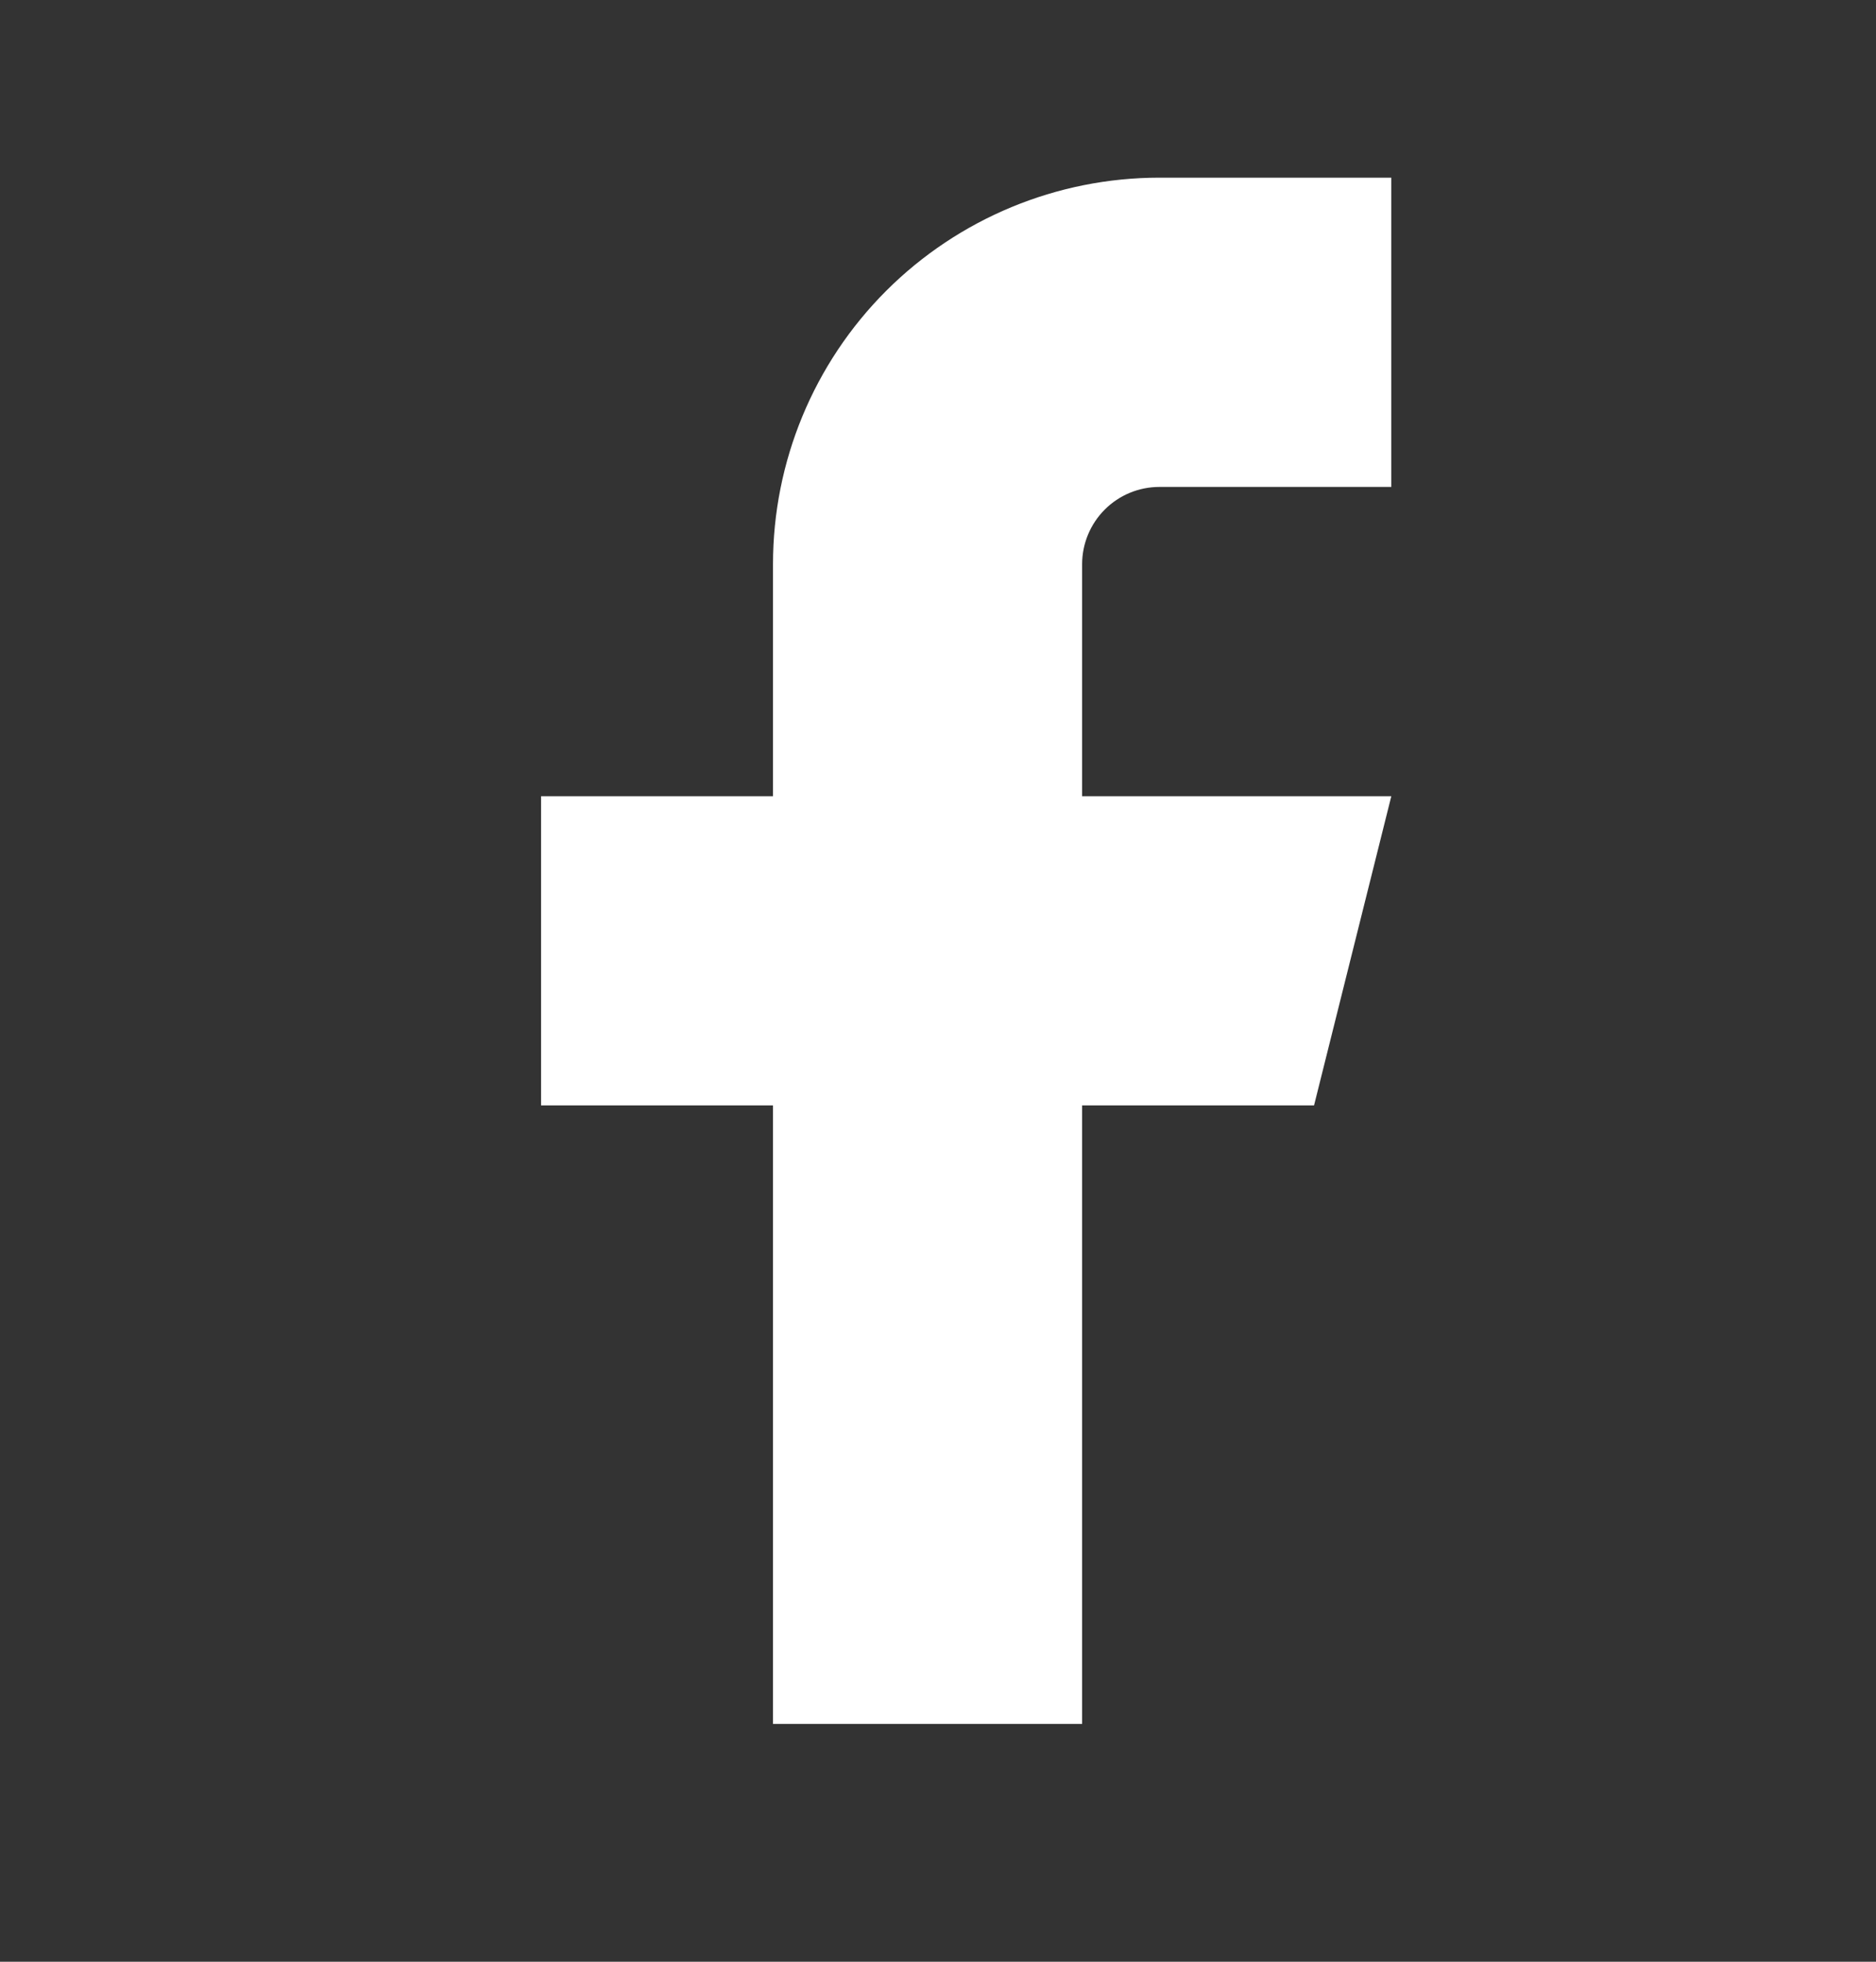 <svg width="22" height="23" viewBox="0 0 22 23" fill="none" xmlns="http://www.w3.org/2000/svg">
<rect x="0" y="0" width="22" height="23" fill="#333333" stroke="none"/>
<path d="M16.316 2.083H13.597C12.395 2.083 11.242 2.561 10.392 3.41C9.542 4.26 9.065 5.413 9.065 6.615V9.335H6.345V12.96H9.065V20.212H12.69V12.96H15.41L16.316 9.335H12.69V6.615C12.69 6.375 12.786 6.144 12.956 5.974C13.126 5.804 13.356 5.709 13.597 5.709H16.316V2.083Z" fill="white"/>
</svg>
